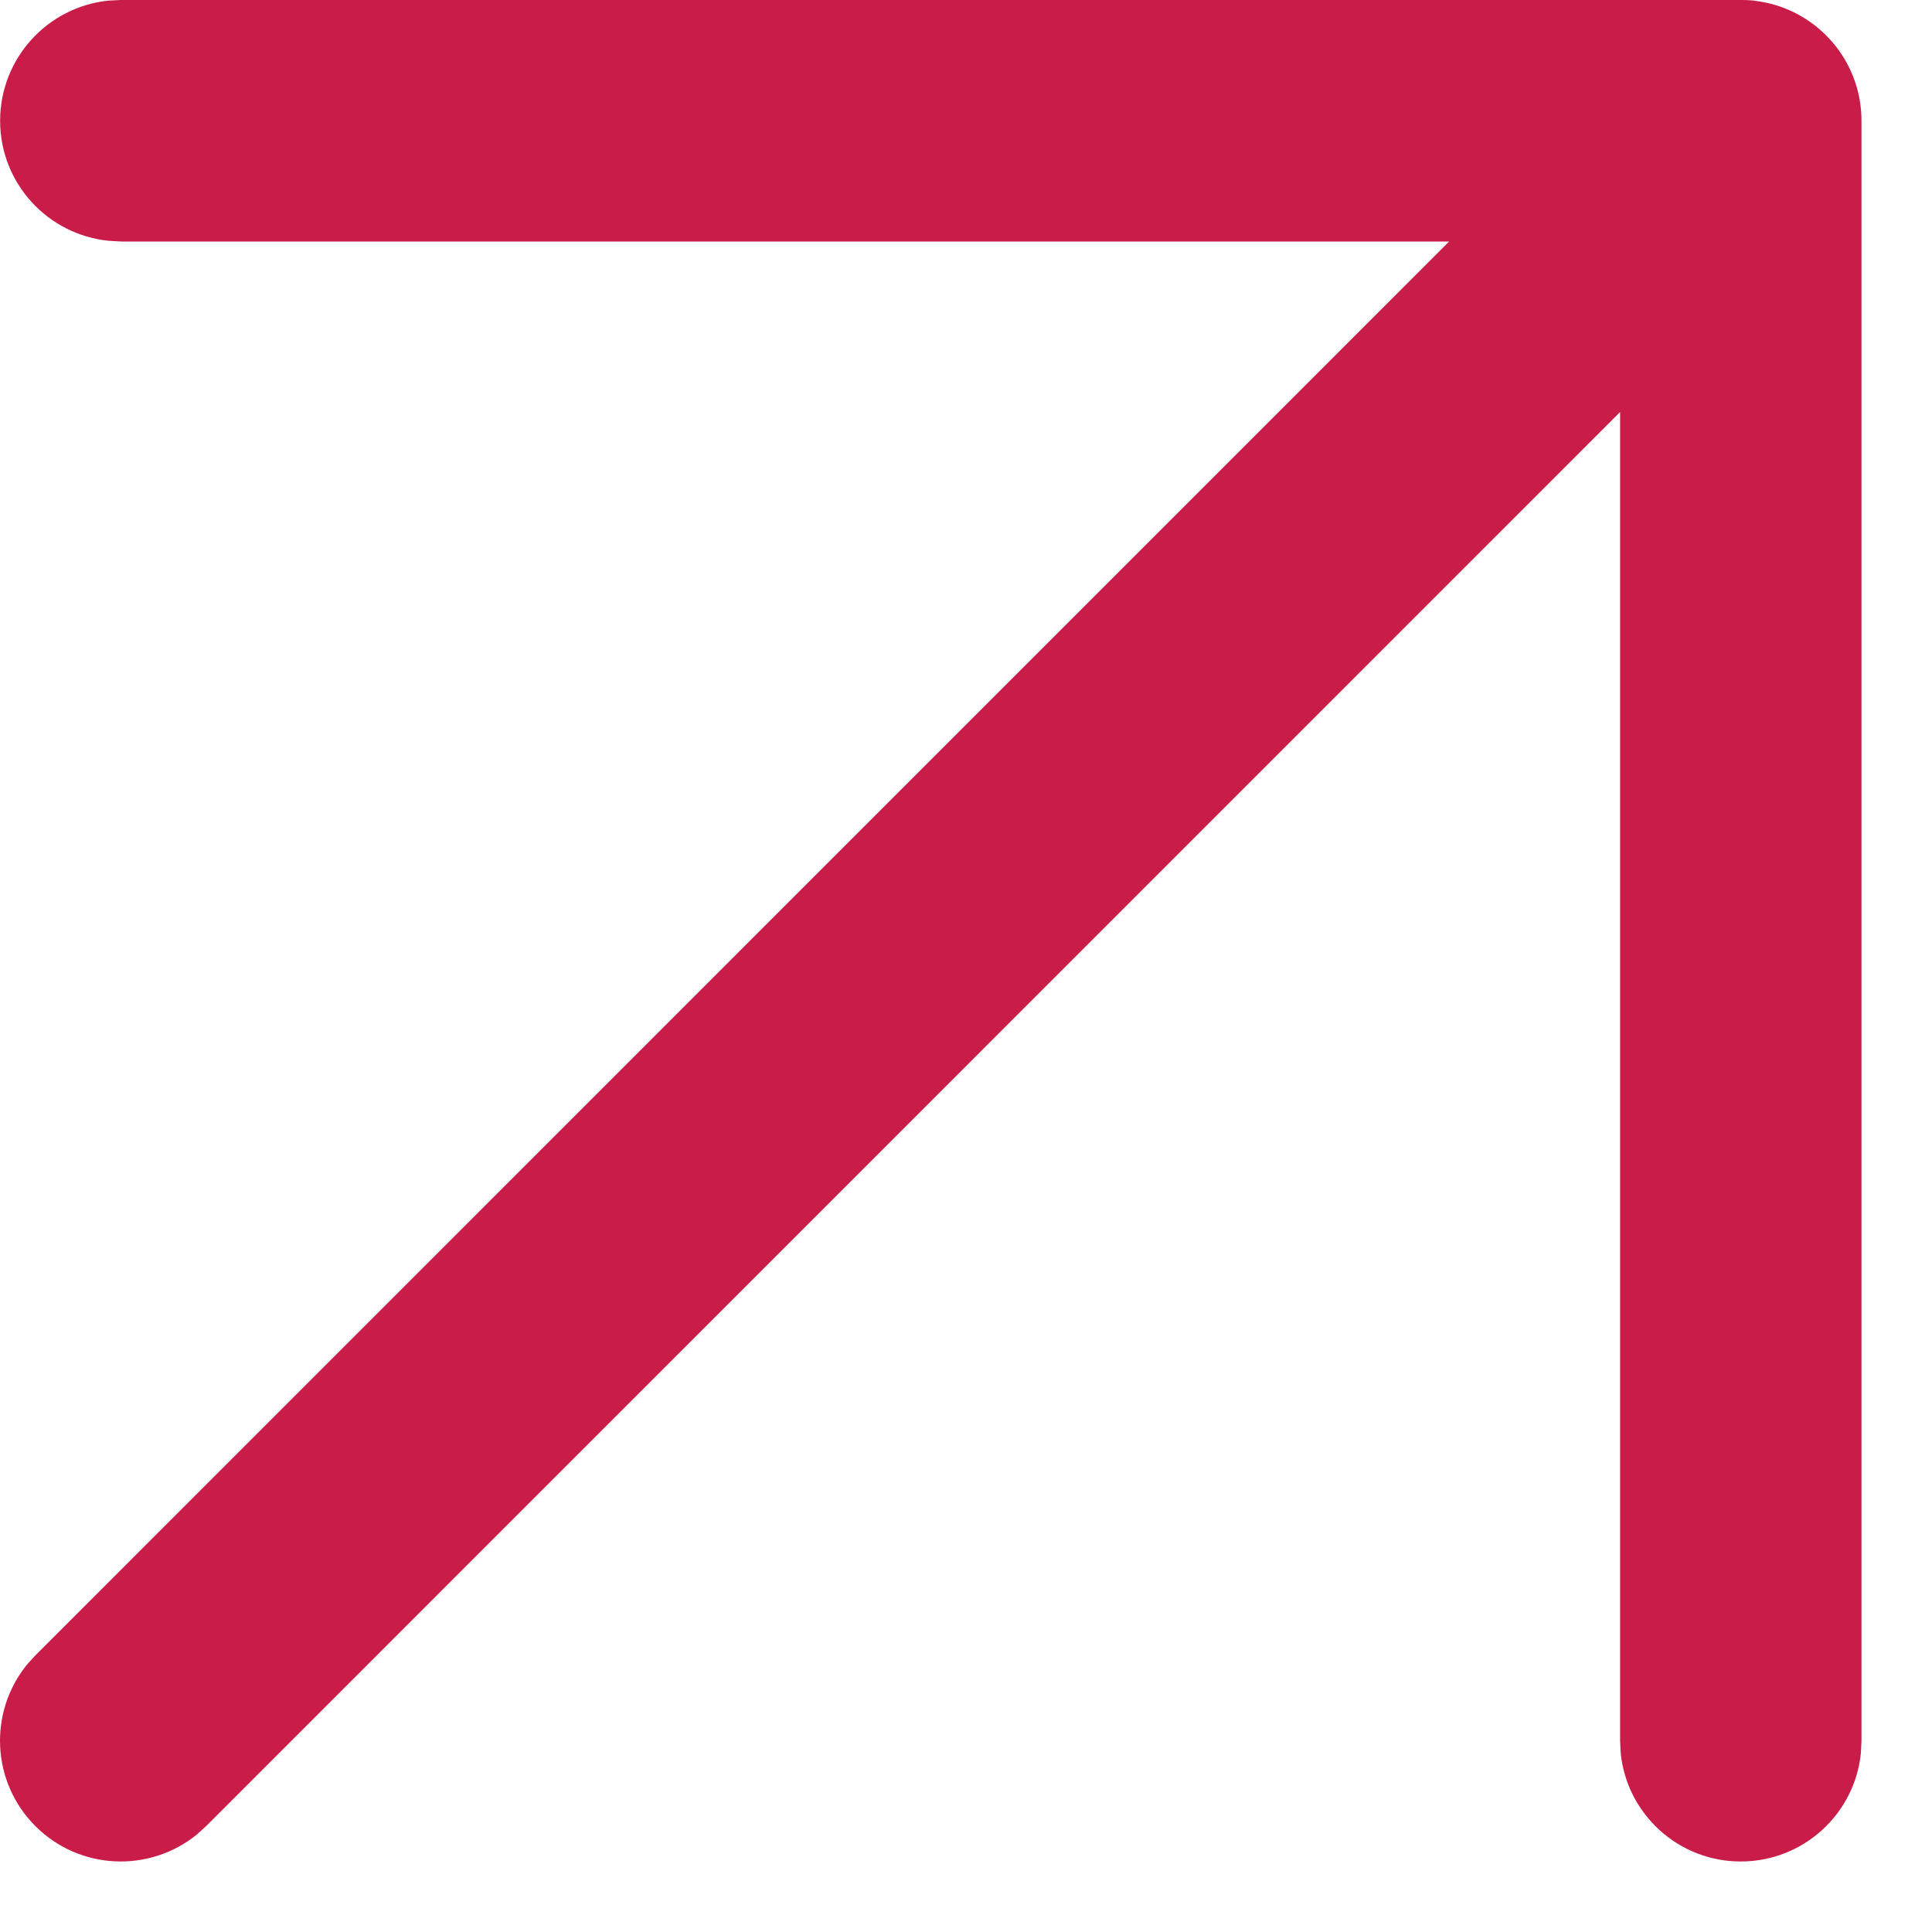 <?xml version="1.0" encoding="UTF-8"?> <svg xmlns="http://www.w3.org/2000/svg" width="16" height="16" viewBox="0 0 16 16" fill="none"><path d="M14.422 0C14.454 0 14.485 0.001 14.517 0.004C14.521 0.004 14.524 0.005 14.528 0.006C14.588 0.013 14.647 0.025 14.704 0.042C15.116 0.166 15.416 0.548 15.416 1V14.416L15.411 14.519C15.36 15.023 14.934 15.416 14.416 15.416C13.899 15.416 13.473 15.023 13.422 14.519L13.417 14.416V3.412L1.707 15.123L1.631 15.192C1.238 15.512 0.659 15.489 0.293 15.123C-0.073 14.757 -0.096 14.178 0.224 13.785L0.293 13.709L12.001 2H1.001L0.899 1.994C0.395 1.943 0.001 1.518 0.001 1C0.001 0.482 0.395 0.056 0.899 0.005L1.001 0H14.422Z" fill="#C91C48"></path></svg> 
